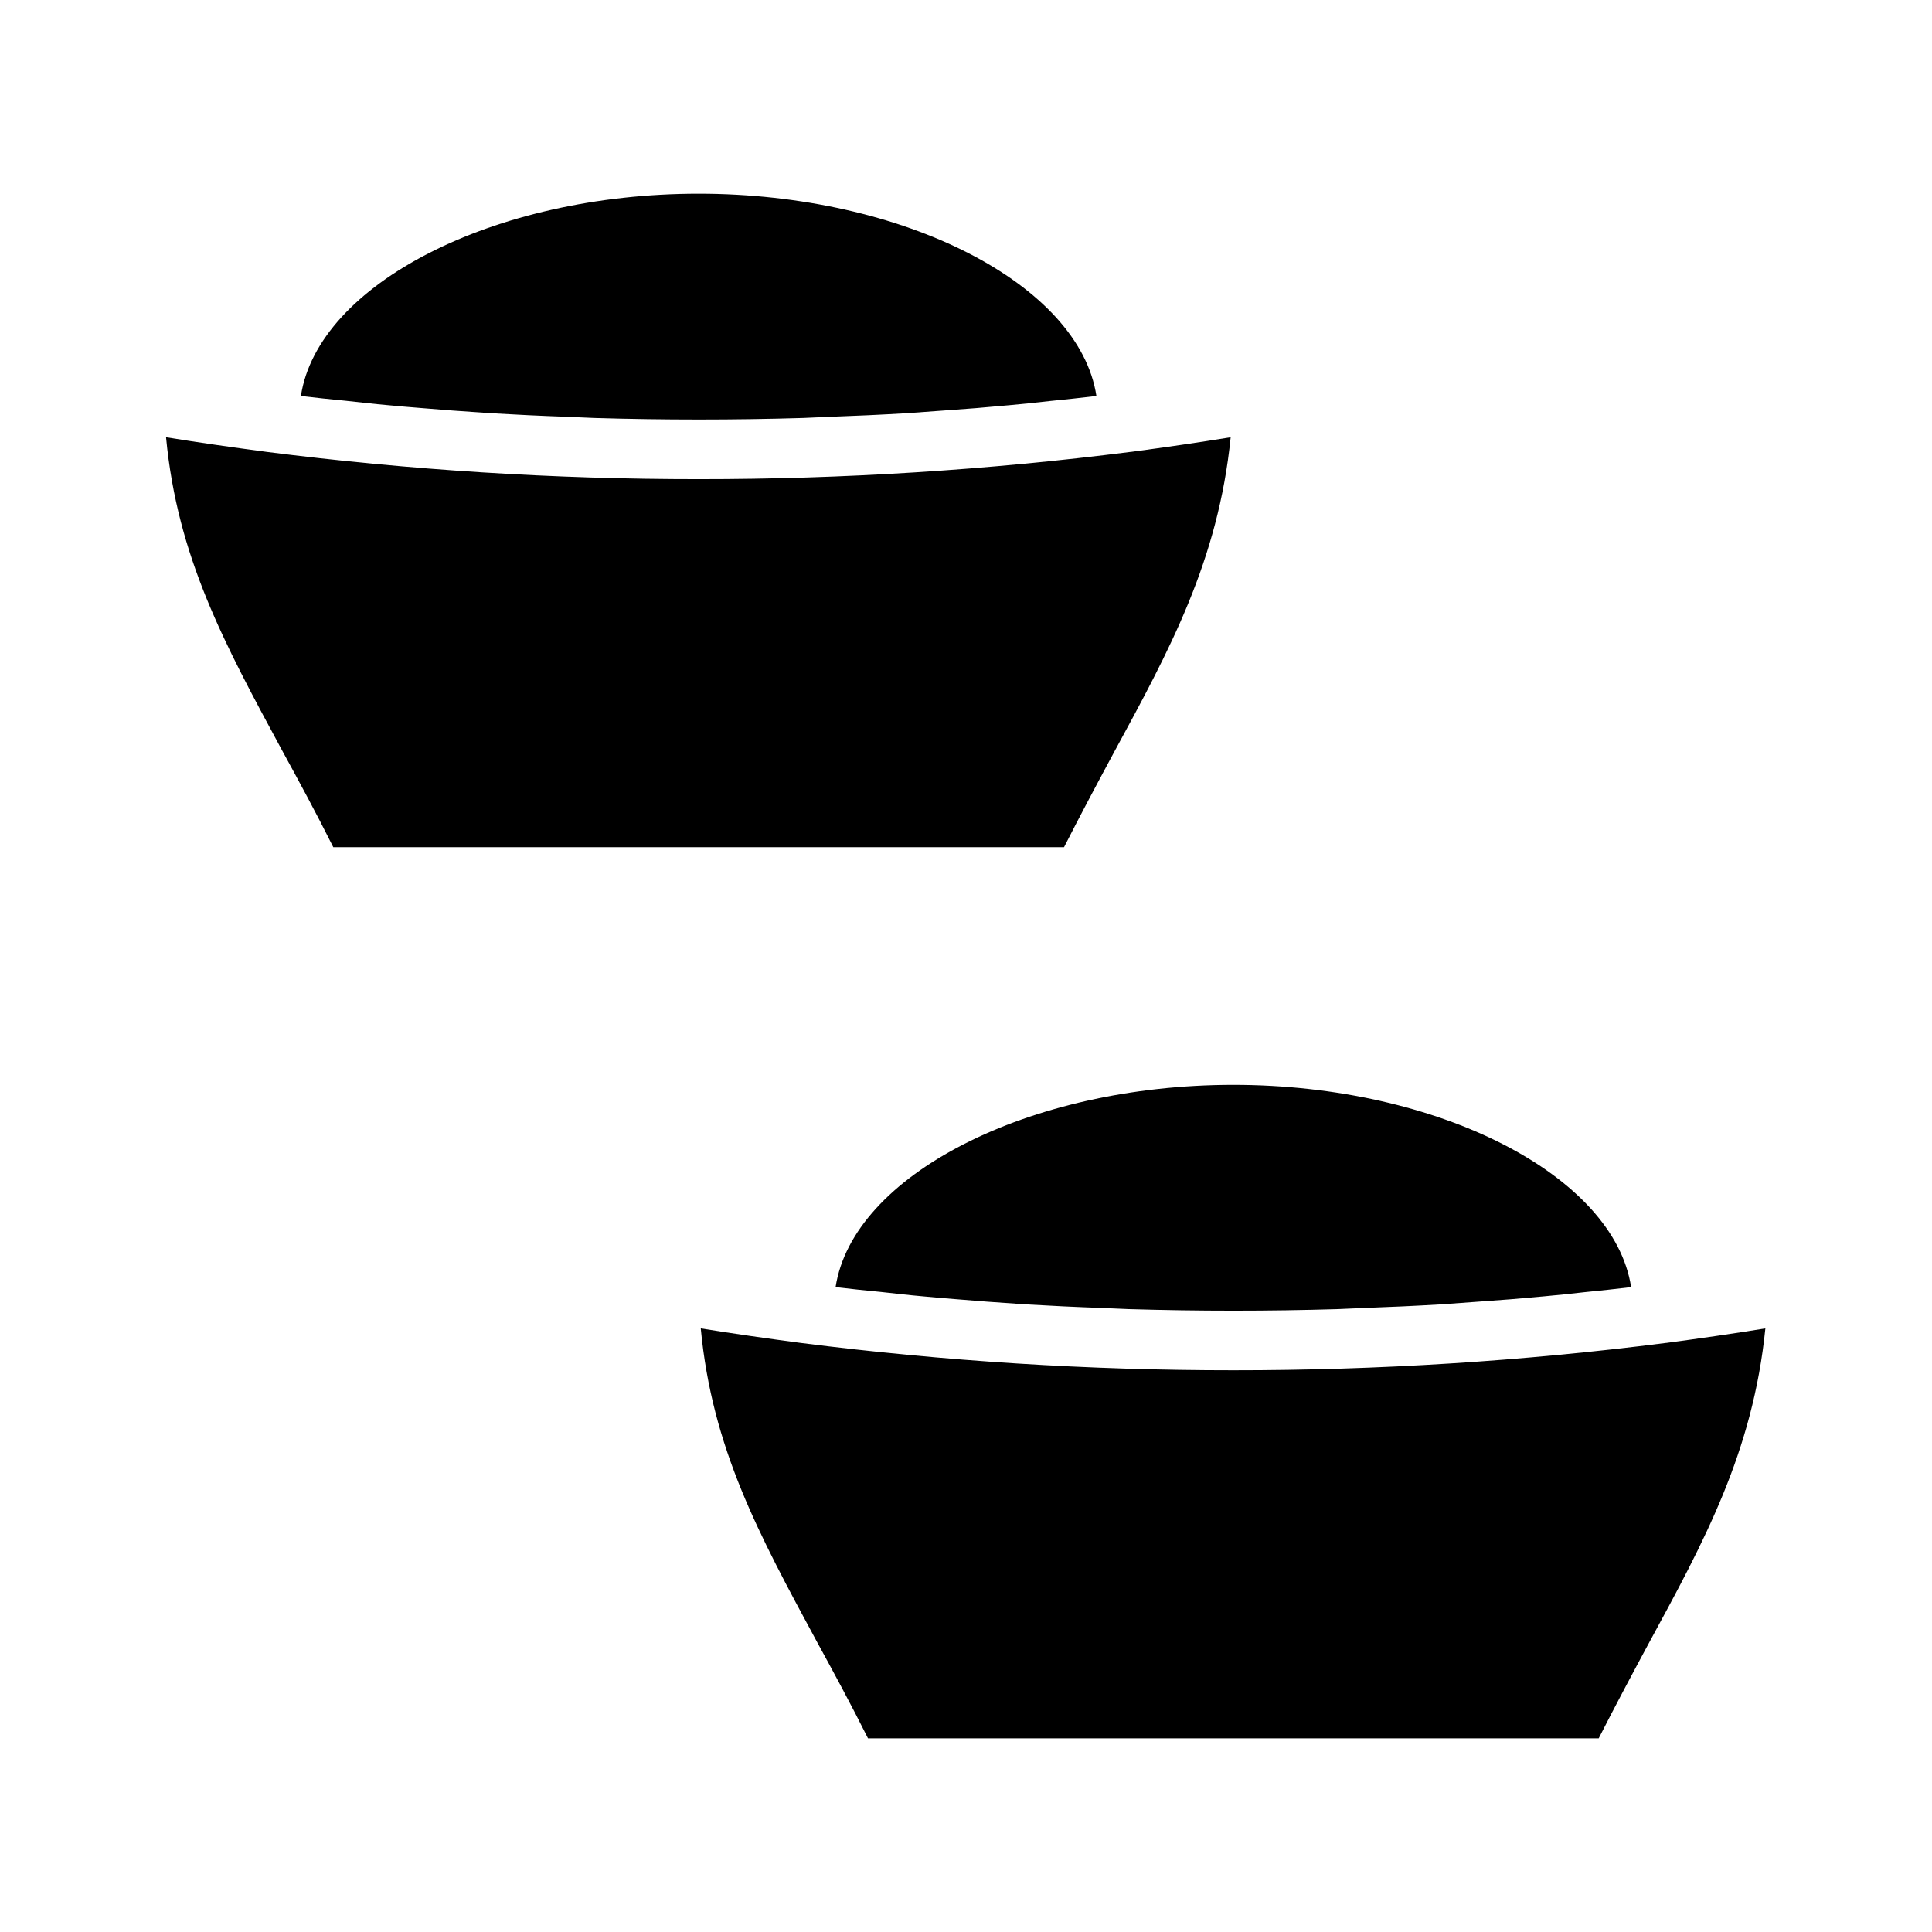 <?xml version="1.0" encoding="UTF-8"?>
<!-- Uploaded to: SVG Repo, www.svgrepo.com, Generator: SVG Repo Mixer Tools -->
<svg fill="#000000" width="800px" height="800px" version="1.1" viewBox="144 144 512 512" xmlns="http://www.w3.org/2000/svg">
 <g>
  <path d="m377.25 486.36c-4.016-0.395-7.949-0.789-11.809-1.258 4.484-29.523 50.93-53.609 105.41-53.609 54.473 0 100.92 24.09 105.41 53.609-4.094 0.473-8.188 0.945-12.359 1.34-3.543 0.395-7.086 0.789-10.707 1.102-5.824 0.551-11.652 1.023-17.477 1.418-3.227 0.234-6.453 0.473-9.762 0.707-6.691 0.395-13.461 0.707-20.152 0.945-2.441 0.078-4.801 0.234-7.242 0.316-18.422 0.551-36.895 0.551-55.418 0-2.441-0.078-4.879-0.234-7.32-0.316-6.691-0.234-13.383-0.551-20.074-0.945-3.387-0.234-6.691-0.473-10.078-0.707-5.668-0.473-11.414-0.867-17.082-1.418-3.777-0.32-7.555-0.789-11.332-1.184z"/>
  <path d="m611.84 496.04c-3.305 32.746-16.215 56.441-30.938 83.523-4.328 8.031-8.738 16.297-13.227 25.113l-193.65-0.004c-4.566-9.133-9.133-17.555-13.617-25.742-15.27-28.262-27.711-51.168-30.699-82.891 8.738 1.418 17.633 2.676 26.527 3.856 38.012 4.836 76.297 7.258 114.62 7.242 38.32 0.016 76.602-2.406 114.62-7.242h0.078c8.816-1.18 17.633-2.441 26.293-3.856z"/>
  <path d="m235.55 250.2c-4.016-0.395-7.949-0.789-11.809-1.258 4.488-29.523 50.934-53.613 105.41-53.613 54.473 0 100.92 24.09 105.41 53.609-4.094 0.473-8.188 0.945-12.359 1.34-3.543 0.395-7.086 0.789-10.707 1.102-5.824 0.551-11.652 1.023-17.477 1.418-3.227 0.234-6.453 0.473-9.762 0.707-6.691 0.395-13.461 0.707-20.152 0.945-2.441 0.078-4.801 0.234-7.242 0.316-18.422 0.551-36.895 0.551-55.418 0-2.441-0.078-4.879-0.234-7.32-0.316-6.691-0.234-13.383-0.551-20.074-0.945-3.387-0.234-6.691-0.473-10.078-0.707-5.668-0.473-11.414-0.867-17.082-1.418-3.773-0.316-7.551-0.789-11.332-1.18z"/>
  <path d="m470.14 259.88c-3.305 32.746-16.215 56.441-30.938 83.523-4.328 8.031-8.738 16.297-13.227 25.113h-193.65c-4.566-9.133-9.133-17.555-13.617-25.742-15.273-28.262-27.711-51.168-30.703-82.895 8.738 1.418 17.633 2.676 26.527 3.856l0.004 0.004c38.012 4.836 76.293 7.258 114.61 7.242 38.32 0.016 76.605-2.406 114.62-7.242h0.078c8.82-1.18 17.637-2.441 26.293-3.859z"/>
 </g>
</svg>